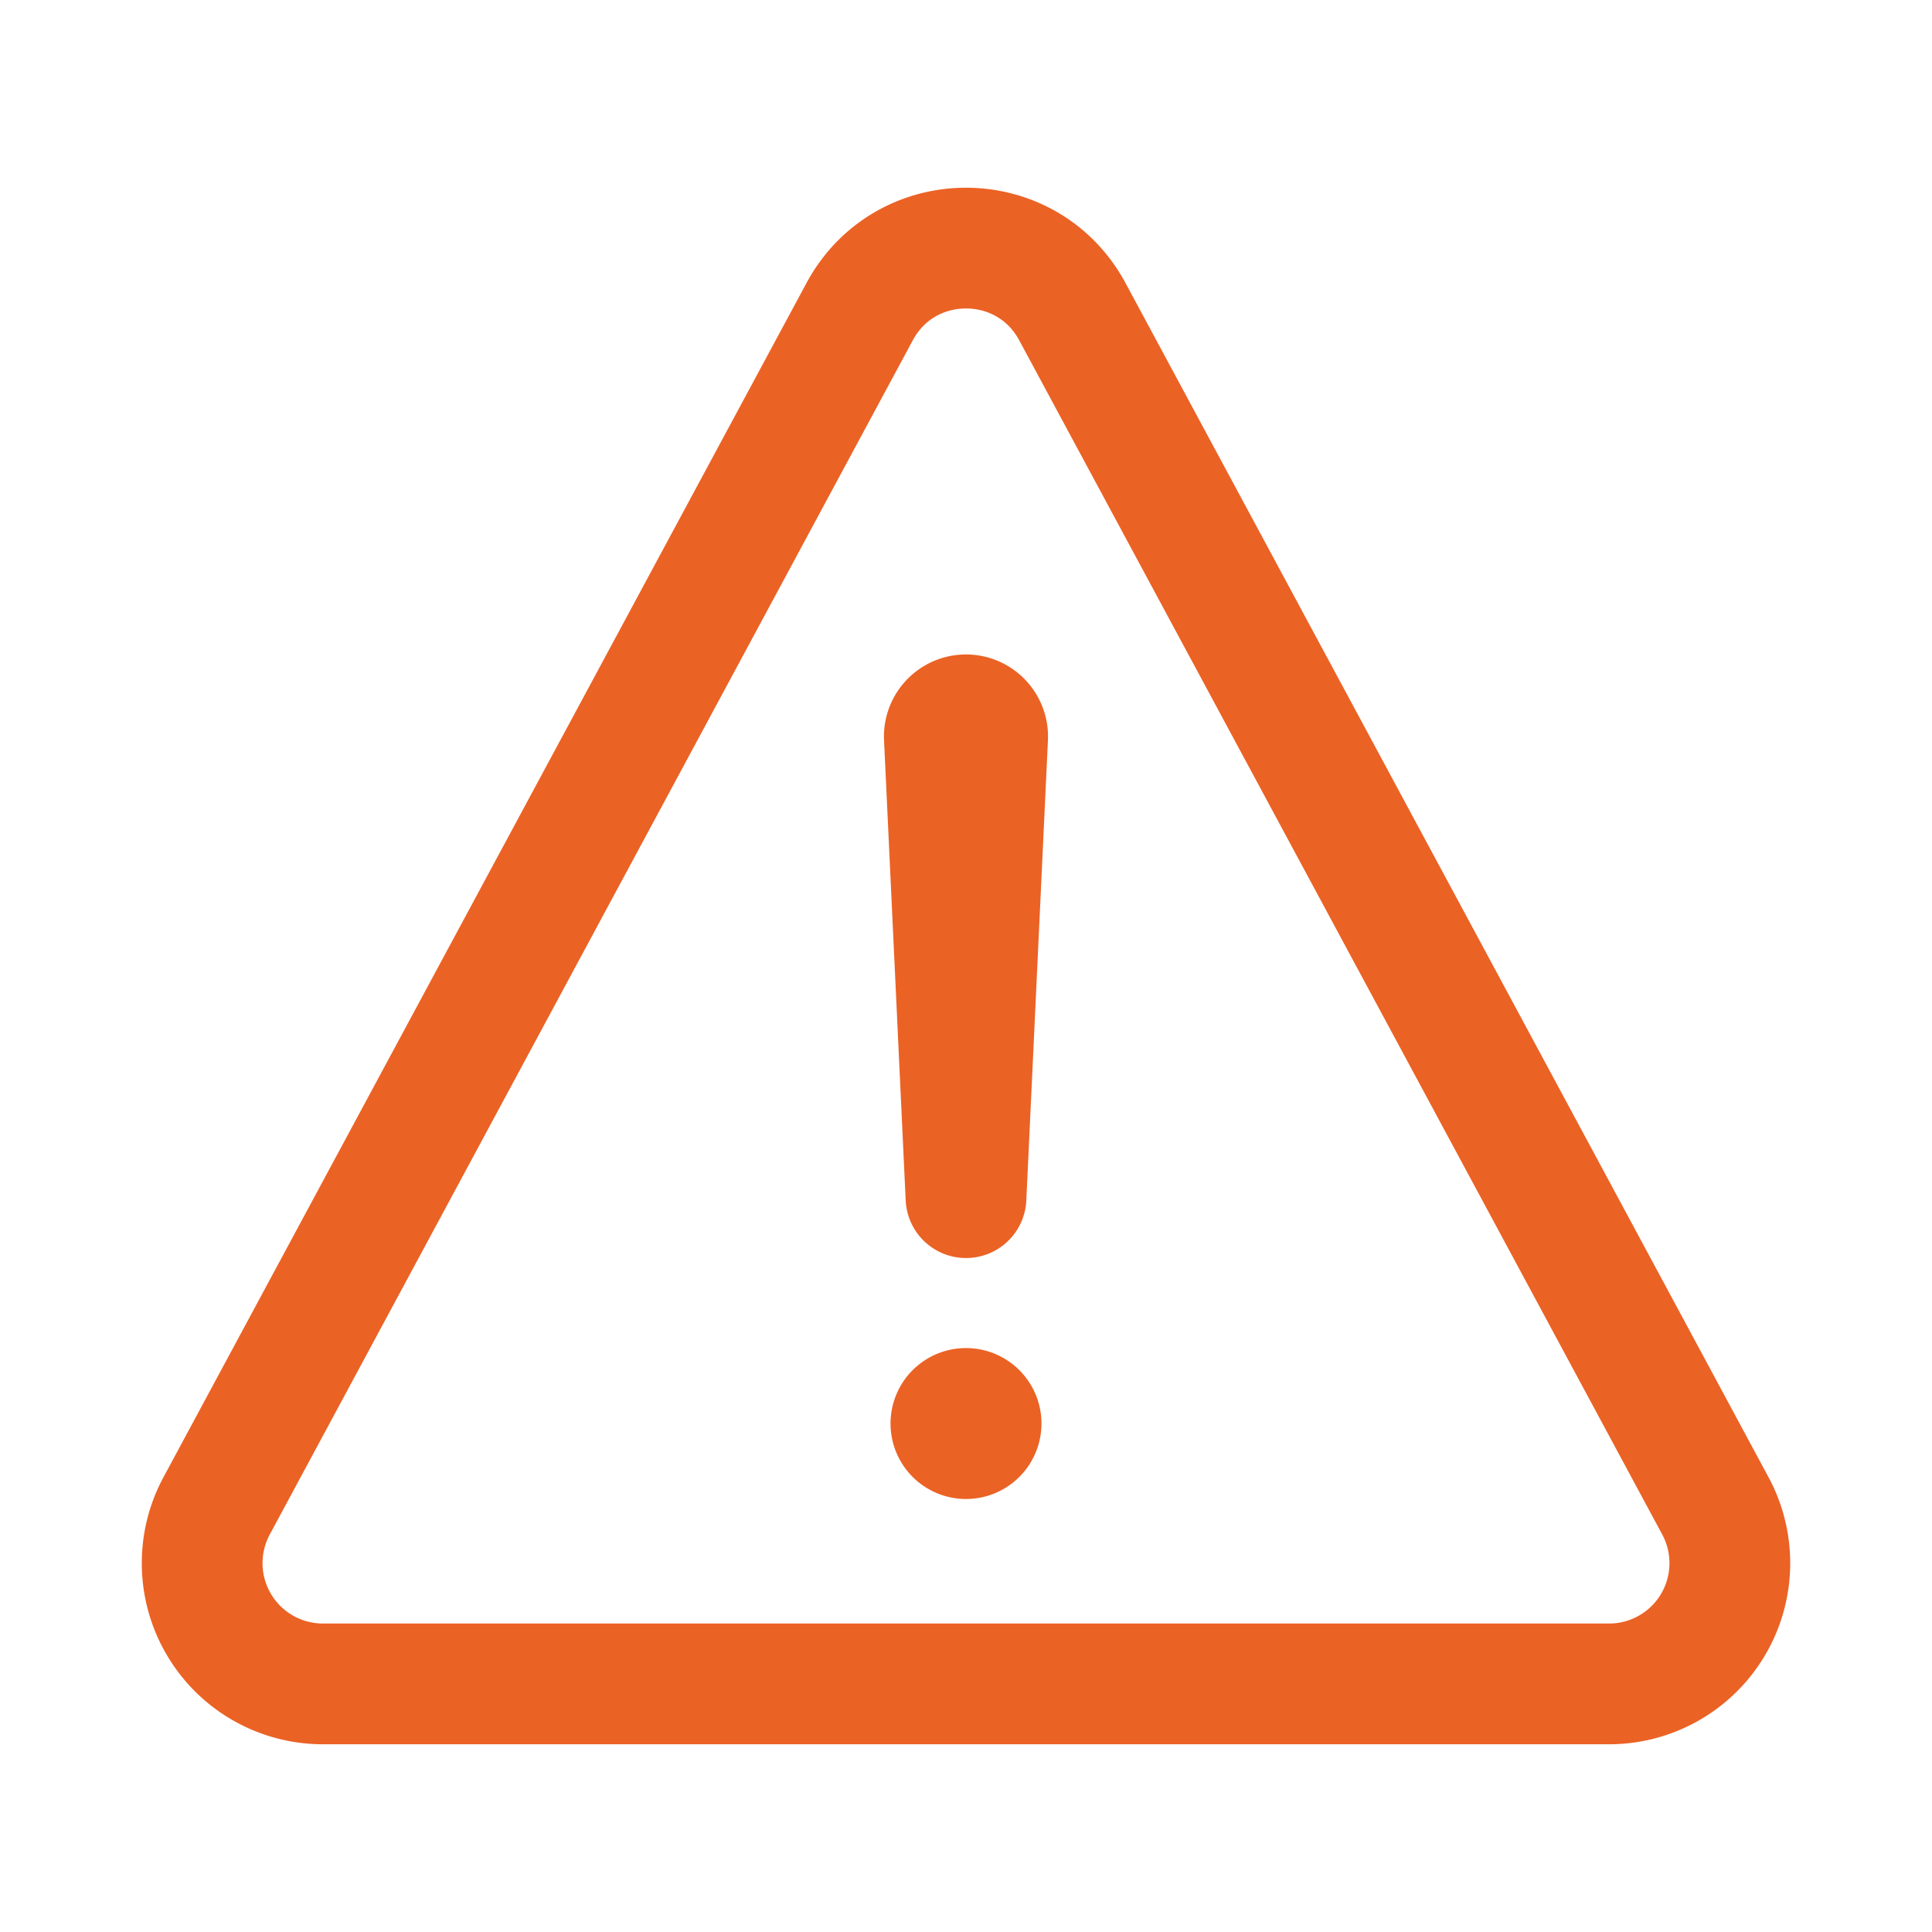 <svg stroke="#EB6225" fill="#EB6225" stroke-width="0" viewBox="0 0 512 512" height="48px" width="48px" xmlns="http://www.w3.org/2000/svg"><path fill="none" stroke-linecap="round" stroke-linejoin="round" stroke-width="32" d="M85.57 446.25h340.86a32 32 0 0 0 28.17-47.17L284.18 82.58c-12.09-22.44-44.27-22.44-56.36 0L57.4 399.08a32 32 0 0 0 28.17 47.17z"></path><path fill="none" stroke-linecap="round" stroke-linejoin="round" stroke-width="32" d="m250.26 195.39 5.74 122 5.73-121.95a5.74 5.74 0 0 0-5.79-6h0a5.74 5.74 0 0 0-5.68 5.95z"></path><path d="M256 397.25a20 20 0 1 1 20-20 20 20 0 0 1-20 20z"></path></svg>
